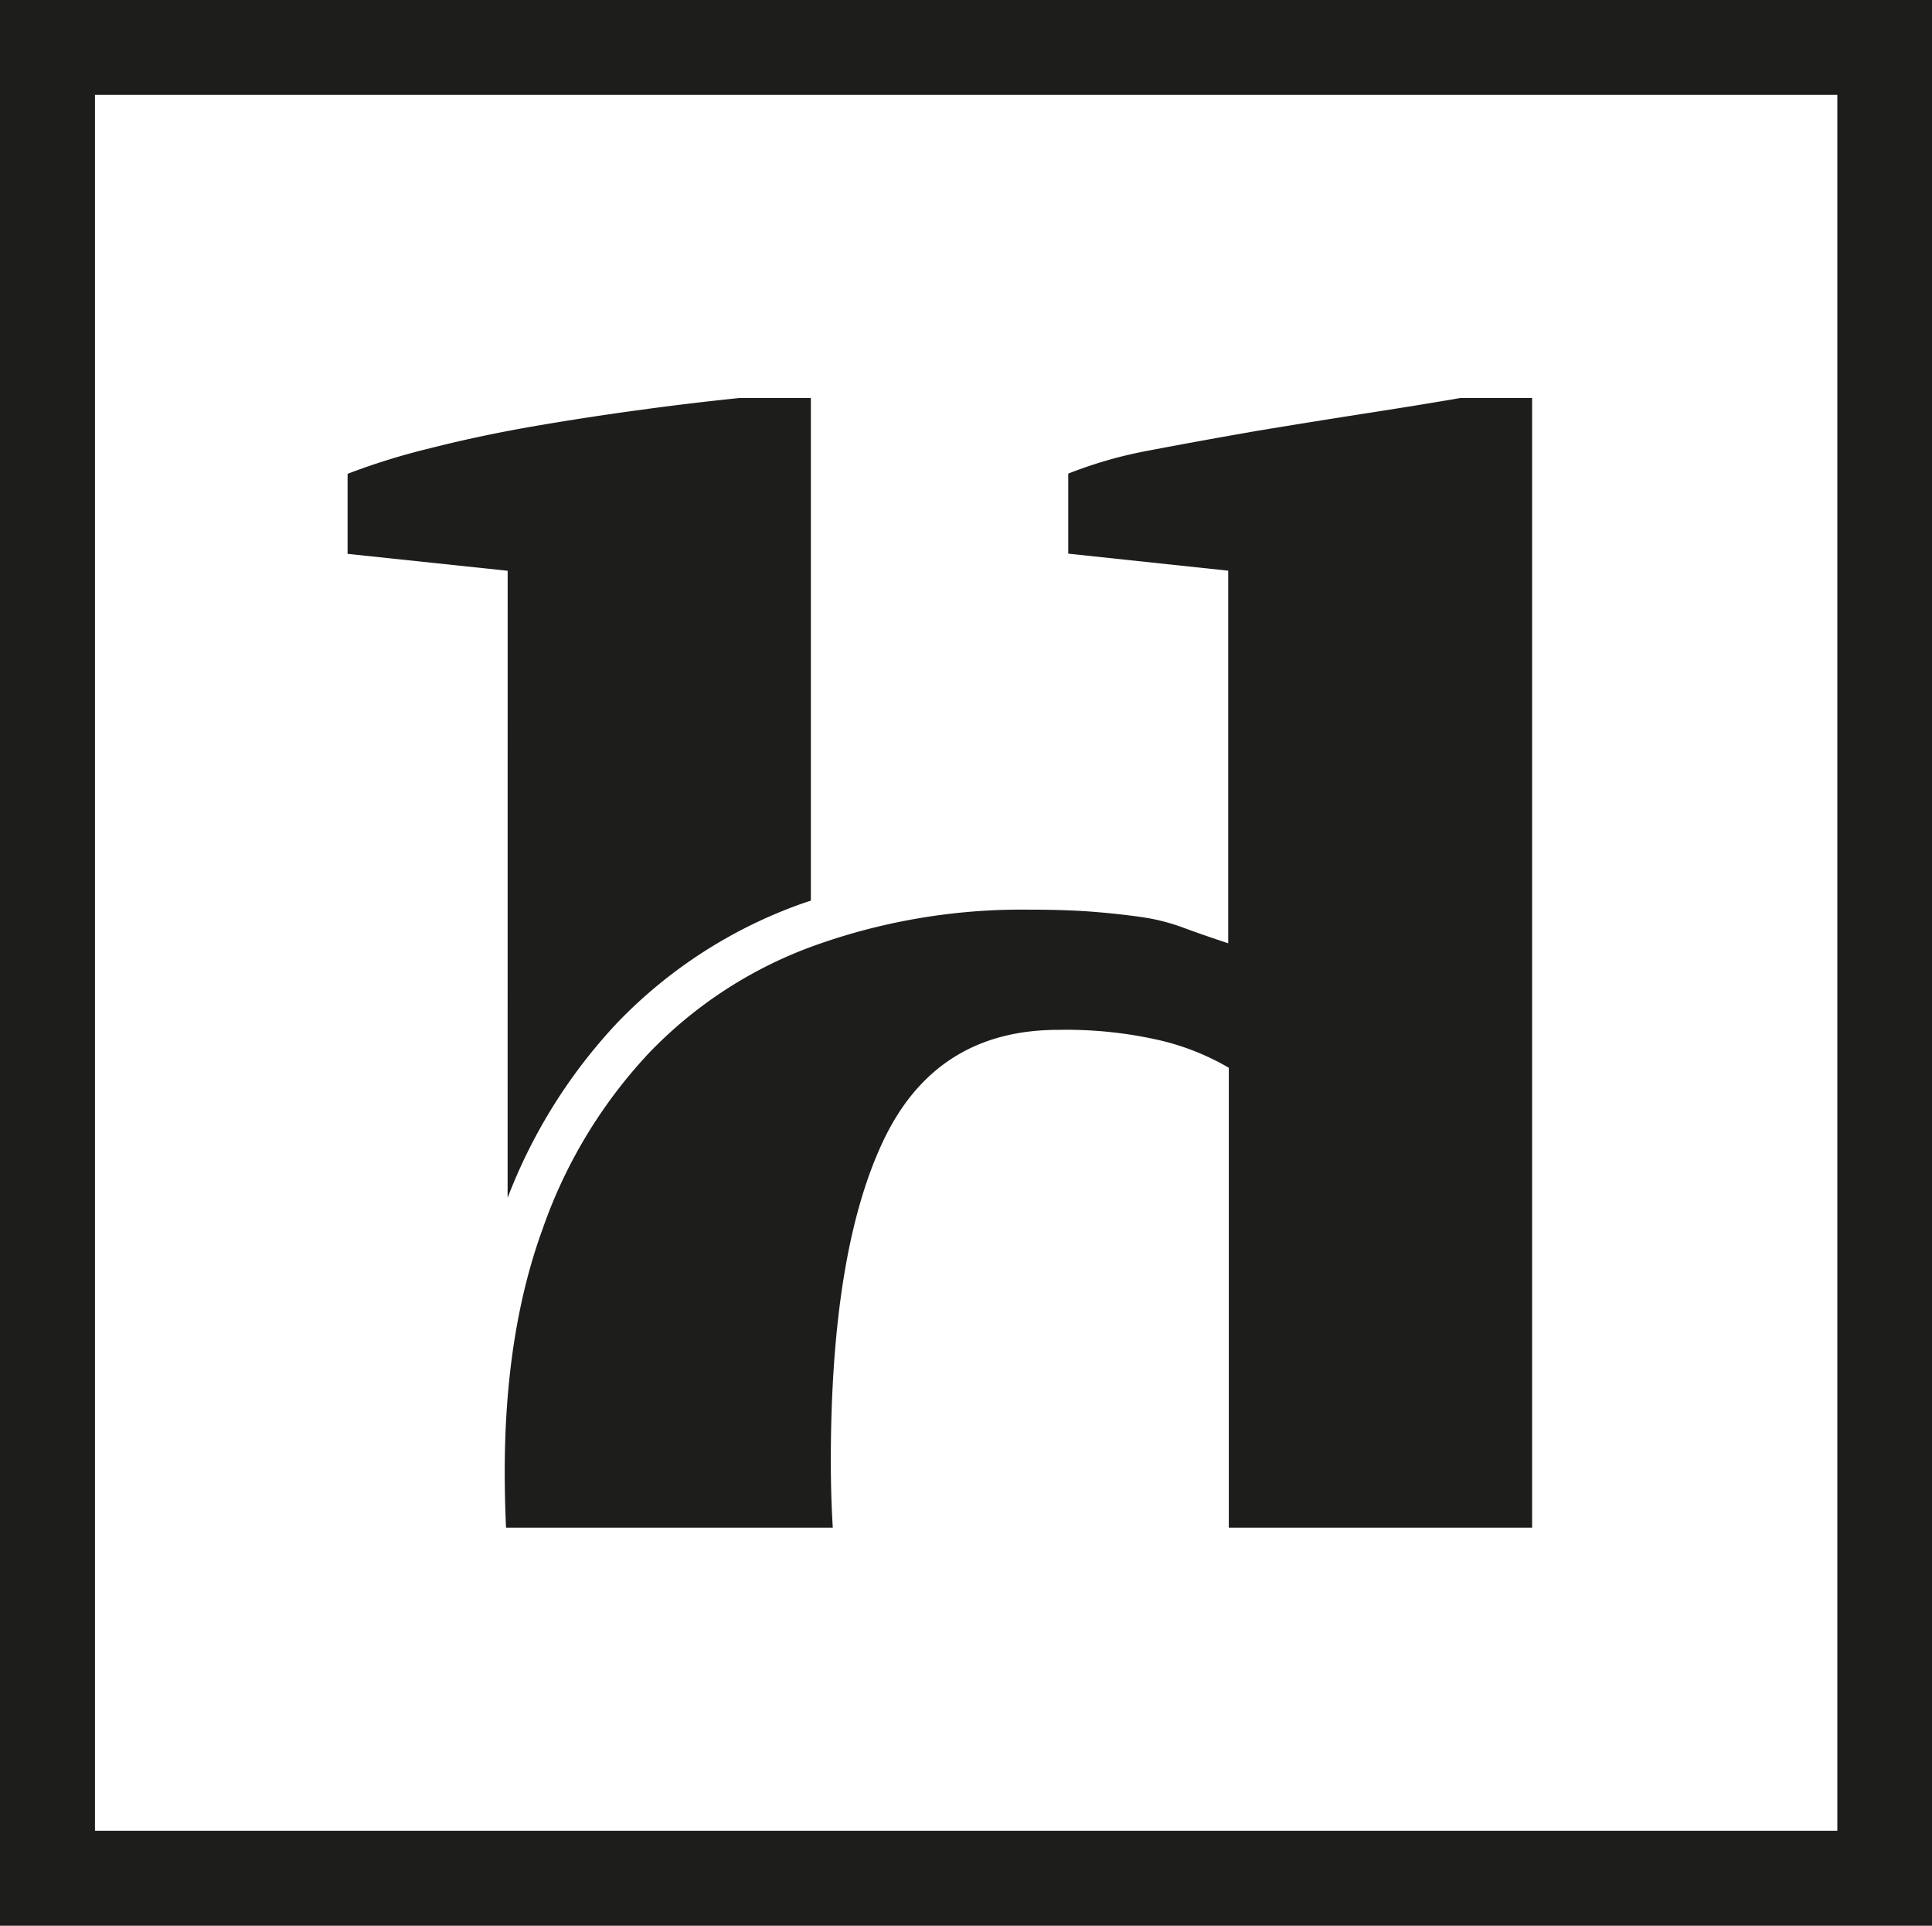 <svg id="Ebene_1" data-name="Ebene 1" xmlns="http://www.w3.org/2000/svg" viewBox="0 0 195.29 194.64"><defs><style>.cls-1{fill:#1d1d1b;}</style></defs><path class="cls-1" d="M203.555,274.186a54,54,0,0,1,11.07-17.68A48.263,48.263,0,0,1,233,244.556c.4-.15.81-.28,1.21-.41v-50.8h-7.23c-2.84.29-6.11.67-9.8,1.17s-7.38,1.06-11.07,1.7-7.2,1.39-10.53,2.24a67.884,67.884,0,0,0-8.2,2.55v8.09l16.18,1.71Z" transform="translate(-152.245 -153.116)"/><path class="cls-1" d="M236.425,307.526c-.13-2.14-.2-4.36-.2-6.68q0-21.281,5.32-32.46t17.67-11.18a42.329,42.329,0,0,1,10.33,1.07,25.273,25.273,0,0,1,6.91,2.76v46.49h30.66V193.346h-7.27q-3.62.63-9.15,1.49t-11.28,1.81q-5.76,1-11,2a43.641,43.641,0,0,0-8.19,2.34v8.09l16.17,1.72v37.66c-1.7-.56-3.23-1.09-4.57-1.59a20.518,20.518,0,0,0-4.26-1.07c-1.49-.21-3.12-.39-4.9-.53s-3.93-.21-6.49-.21a62,62,0,0,0-21.65,3.65,43.713,43.713,0,0,0-16.68,10.84,50,50,0,0,0-10.75,17.78q-3.84,10.53-3.83,24.59c0,1.92.05,3.79.13,5.61Z" transform="translate(-152.245 -153.116)"/><path class="cls-1" d="M347.535,347.756H152.245V153.116h195.29Zm-185.69-9.6h176.12V162.706H161.845Z" transform="translate(-152.245 -153.116)"/></svg>